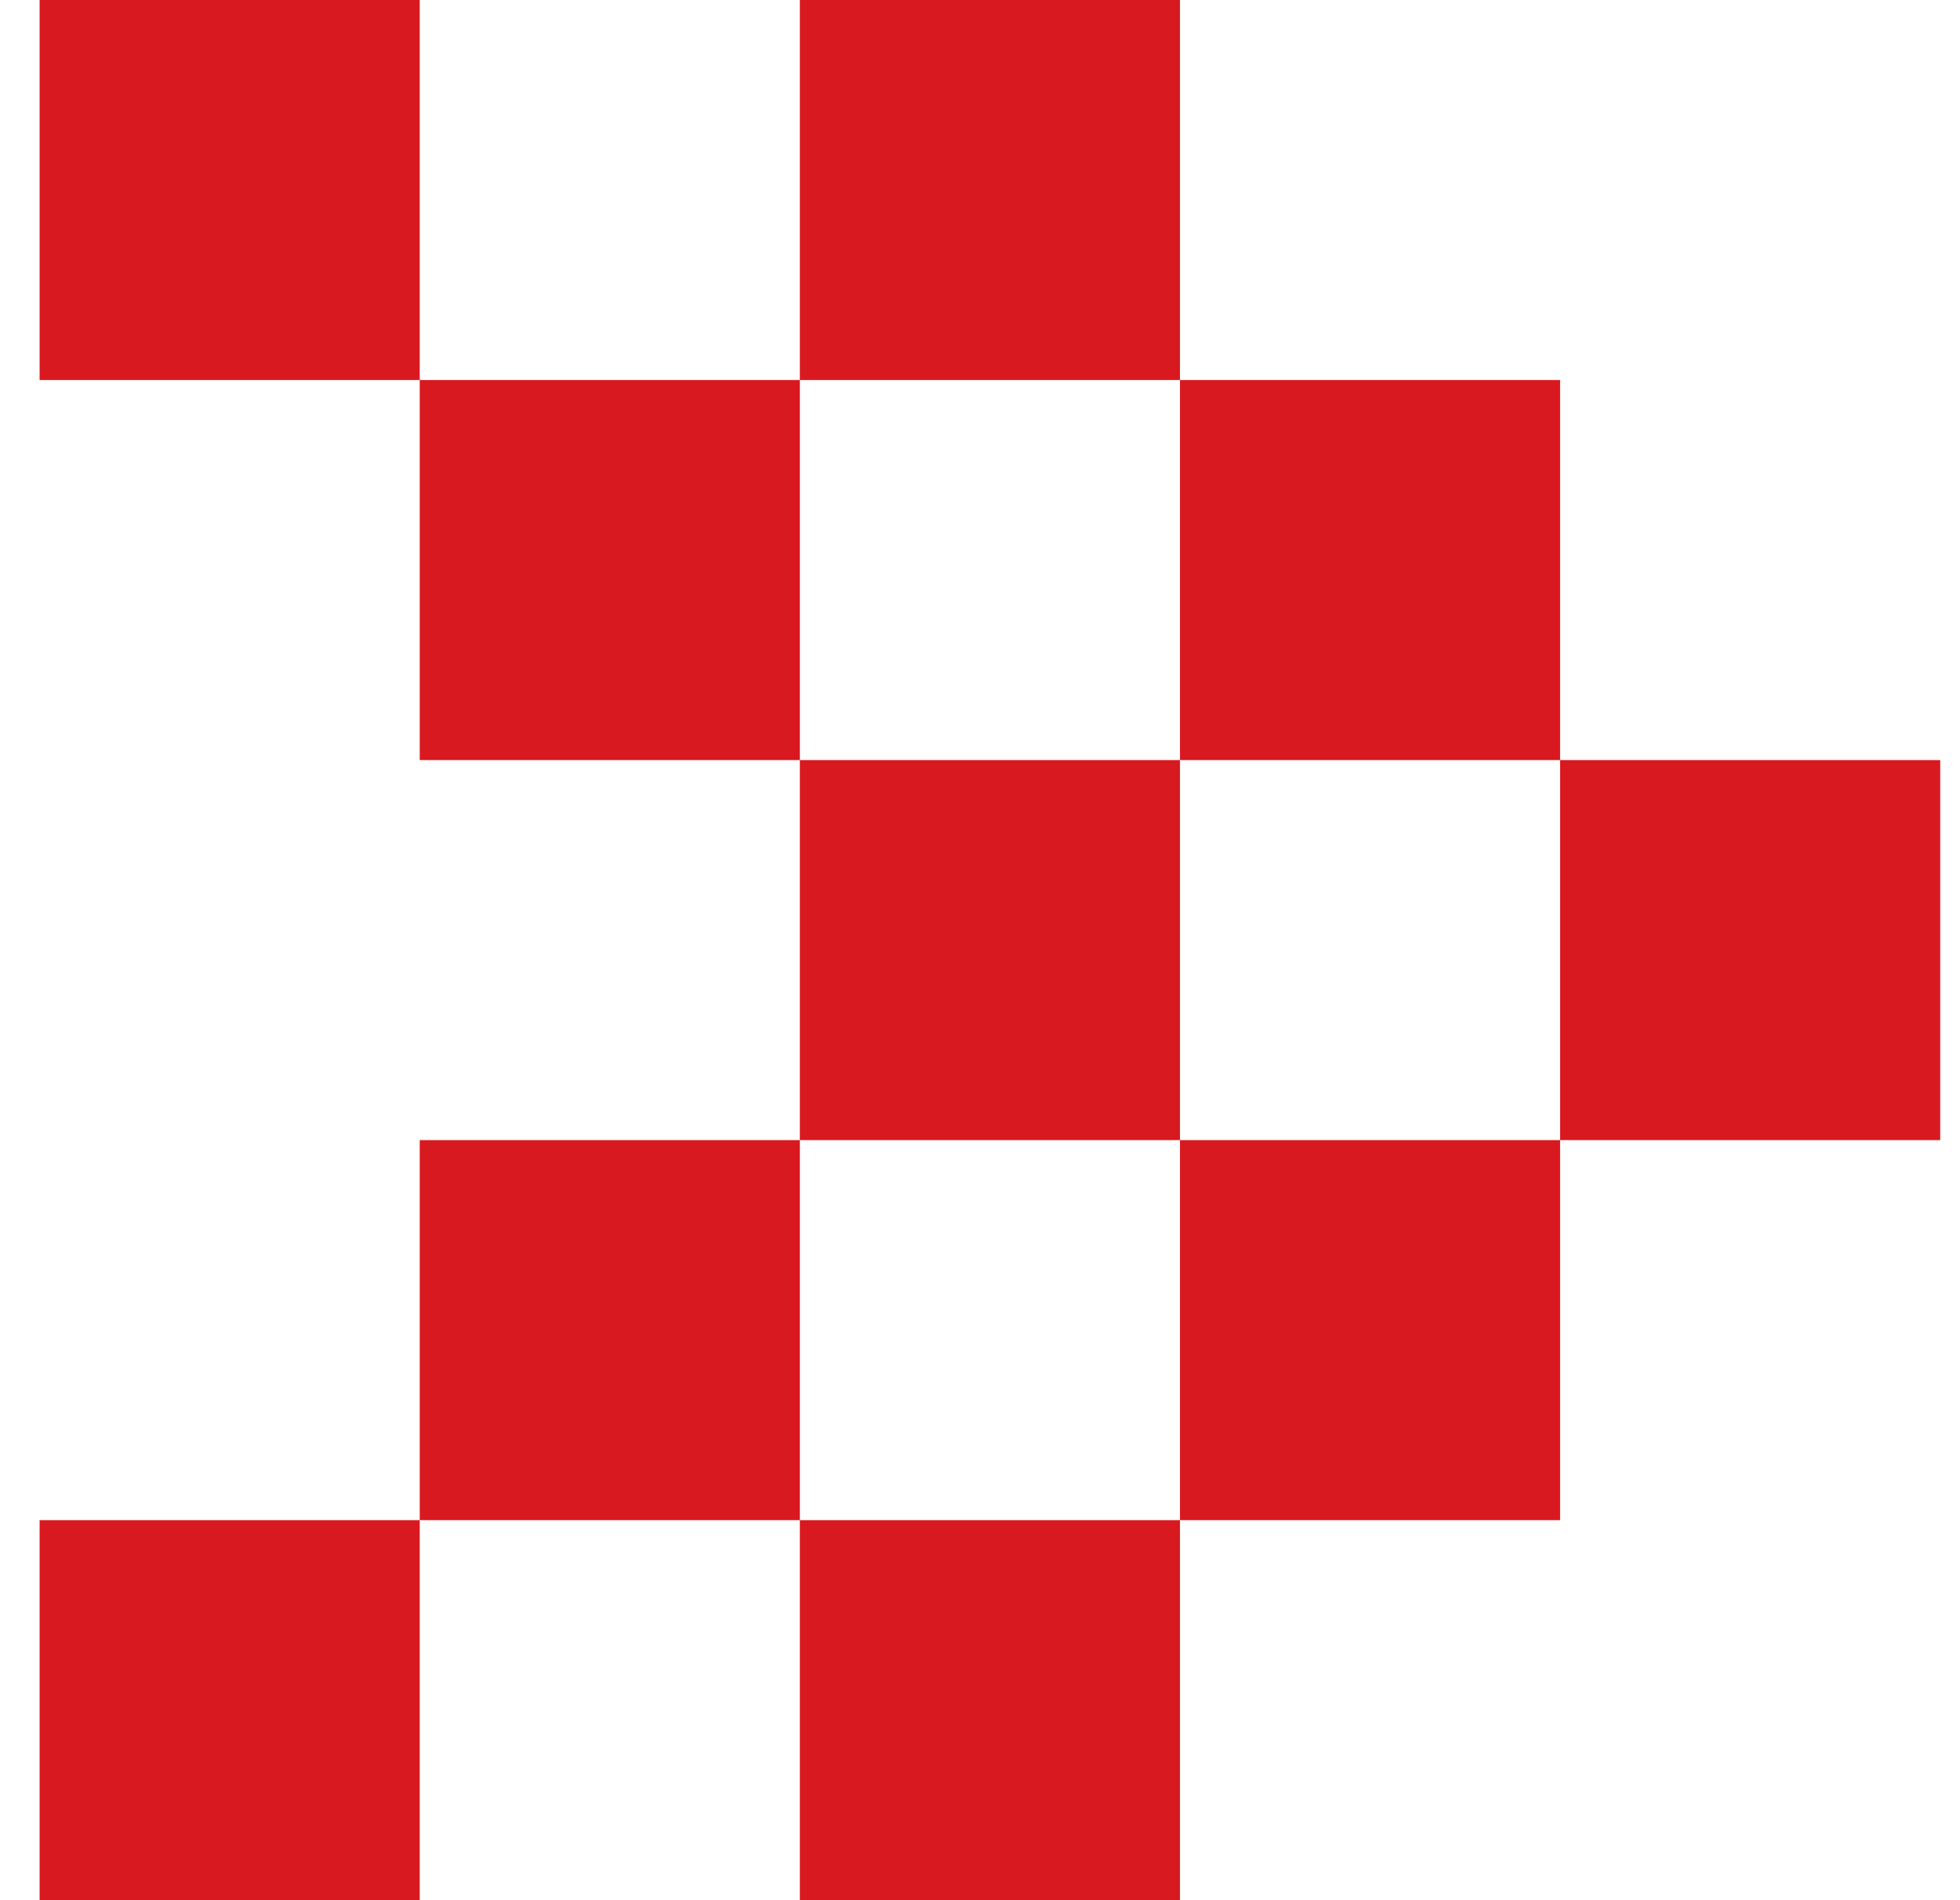 <?xml version="1.0" encoding="UTF-8"?>
<svg xmlns="http://www.w3.org/2000/svg" width="33" height="32" viewBox="0 0 33 32" fill="none">
  <path d="M13.467 25.6V19.2H7.067L7.067 25.6H13.467Z" fill="#D91920"></path>
  <path d="M13.467 19.2H19.867V12.8H13.467V19.2Z" fill="#D91920"></path>
  <path d="M7.067 6.4V0H0.667V6.4H7.067Z" fill="#D91920"></path>
  <path d="M7.067 25.6H0.667V32H7.067V25.6Z" fill="#D91920"></path>
  <path d="M26.267 19.2H32.667V12.8H26.267V19.2Z" fill="#D91920"></path>
  <path d="M7.067 12.8H13.467V6.4H7.067V12.8Z" fill="#D91920"></path>
  <path d="M19.867 12.8H26.267V6.4L19.867 6.4V12.8Z" fill="#D91920"></path>
  <path d="M19.867 6.4V0H13.467V6.4H19.867Z" fill="#D91920"></path>
  <path d="M19.867 25.6H26.267V19.2H19.867V25.6Z" fill="#D91920"></path>
  <path d="M19.867 32V25.6H13.467V32H19.867Z" fill="#D91920"></path>
</svg>
